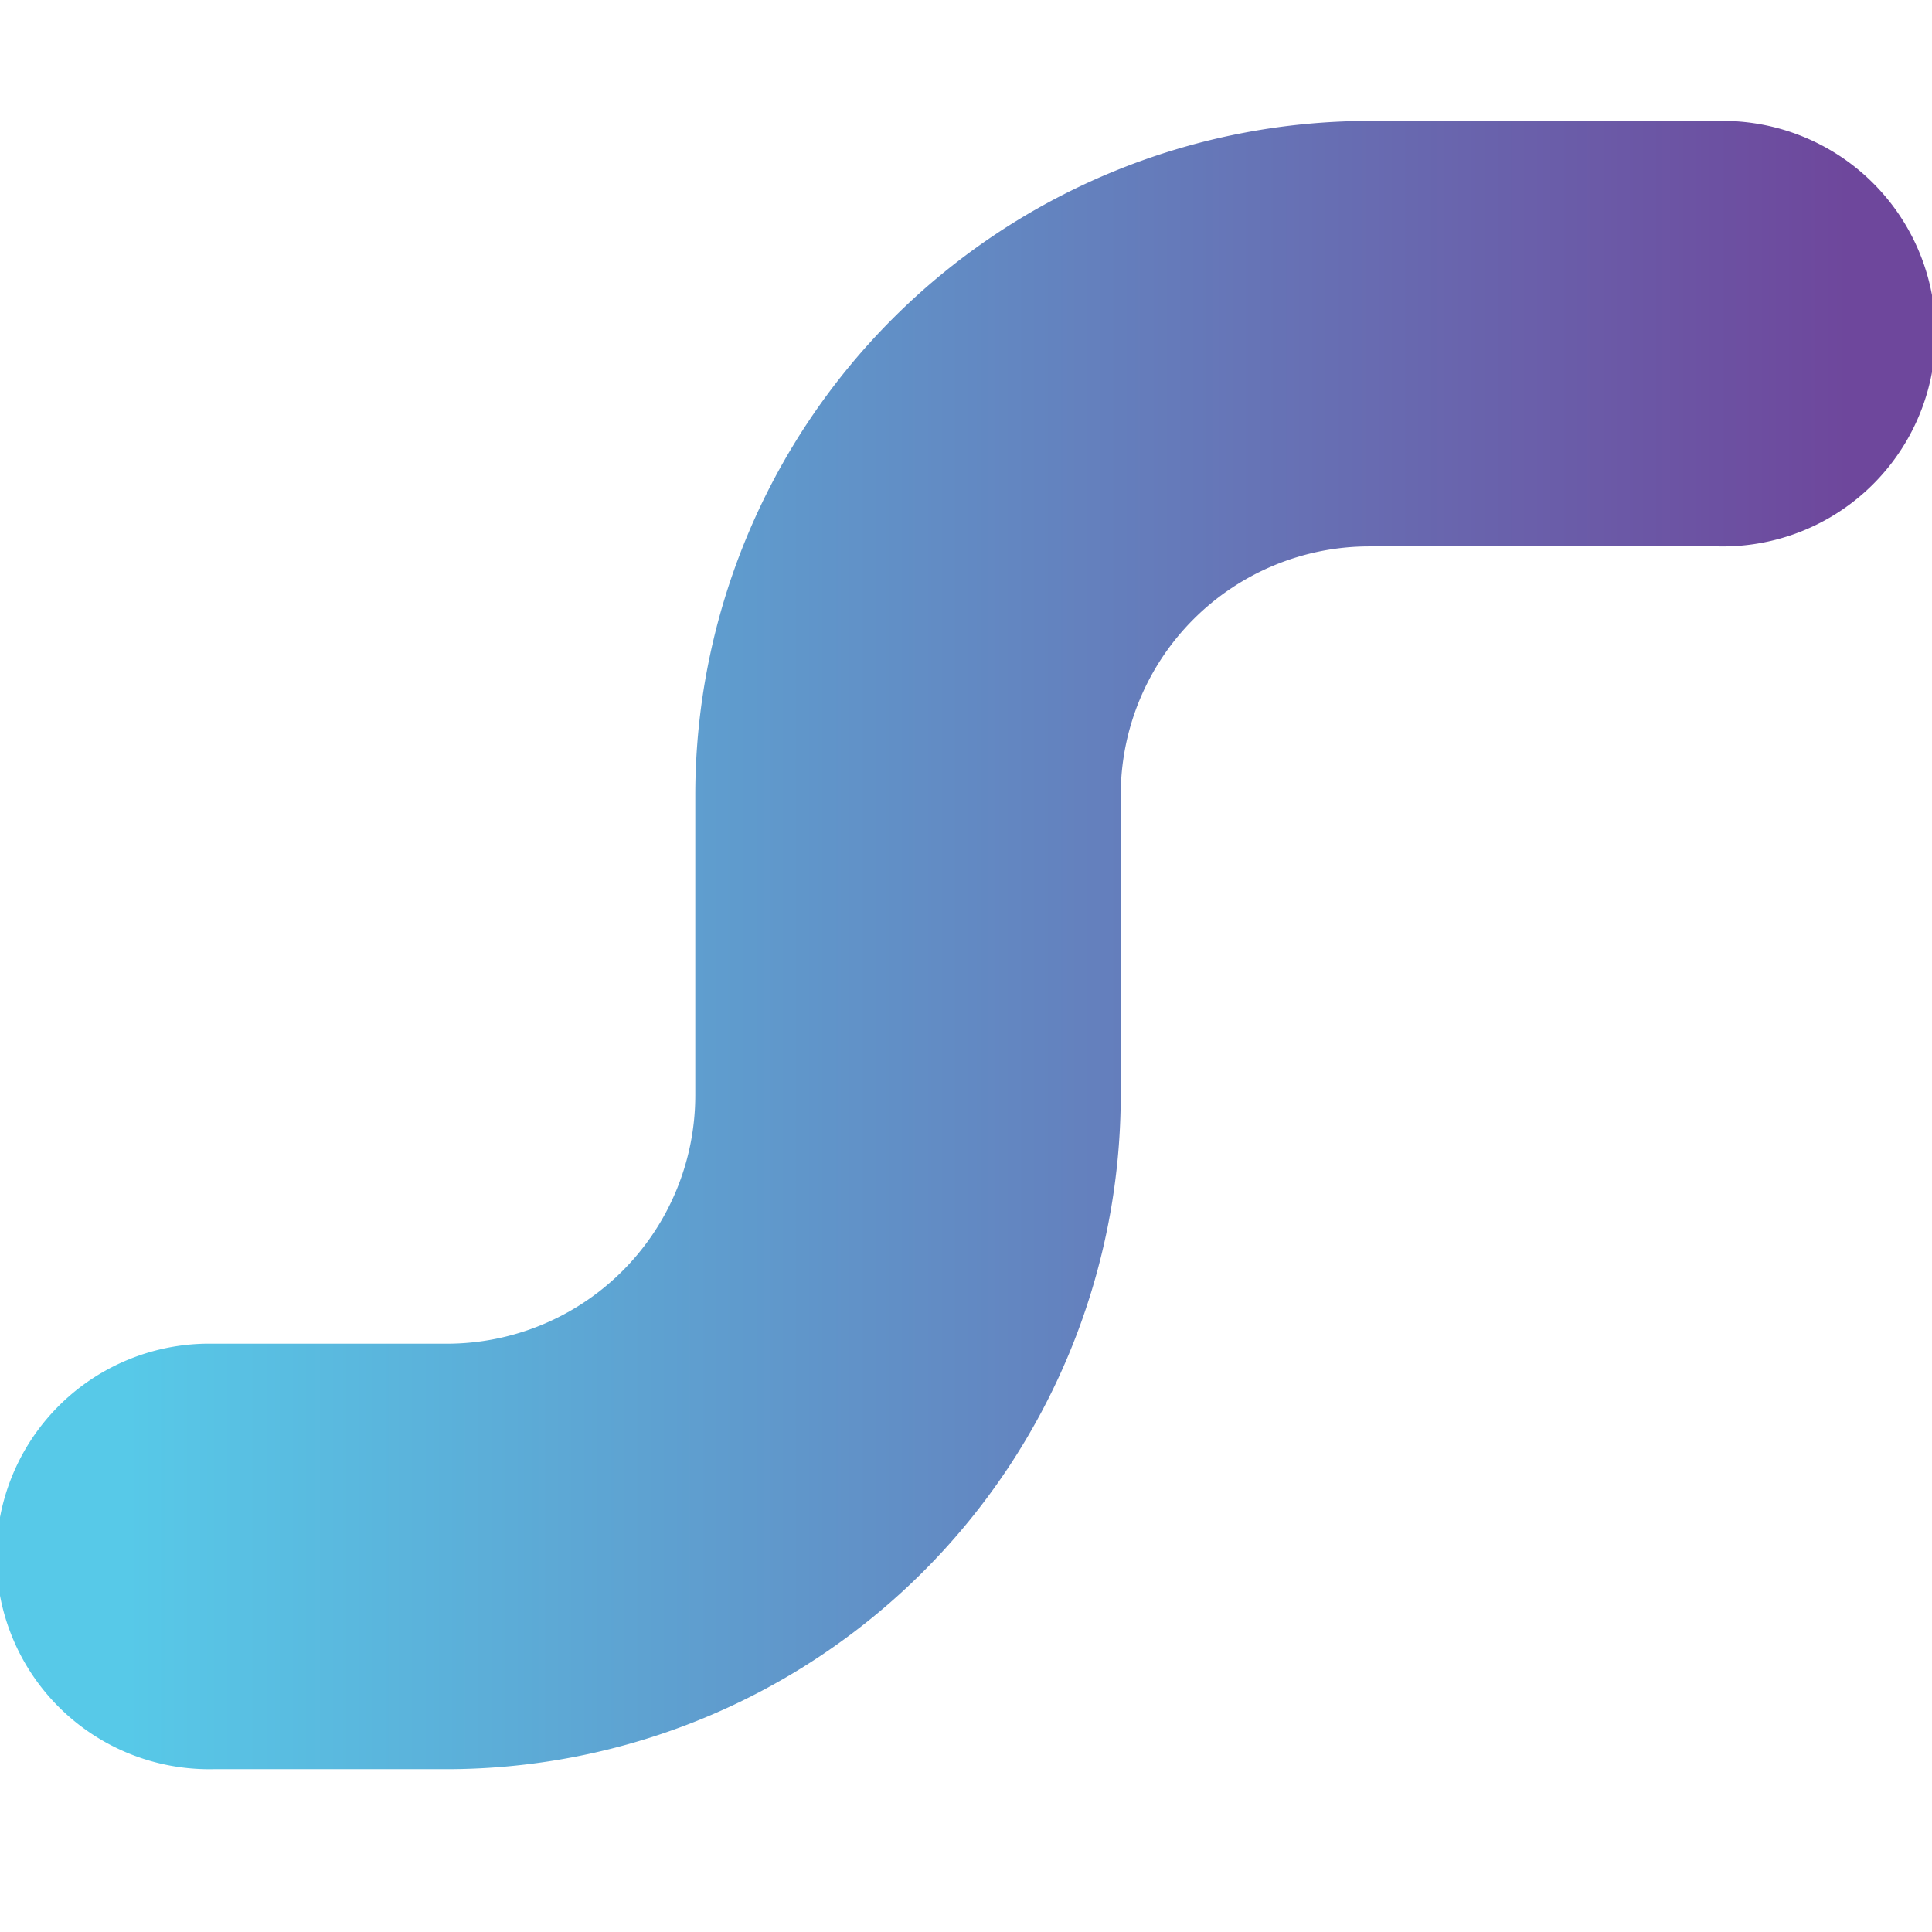 <svg id="Component_11_1" data-name="Component 11 – 1" xmlns="http://www.w3.org/2000/svg" xmlns:xlink="http://www.w3.org/1999/xlink" width="32" height="32" viewBox="0 0 32 32">
  <defs>
    <linearGradient id="linear-gradient" x1="0.953" y1="0.487" x2="-0.06" y2="0.487" gradientUnits="objectBoundingBox">
      <stop offset="0" stop-color="#6e479c"/>
      <stop offset="0.872" stop-color="#57c9e8"/>
    </linearGradient>
  </defs>
  <g id="Group_2098" data-name="Group 2098" transform="translate(0 2)">
    <path id="Path_7212" data-name="Path 7212" d="M151.359,251.8h-3.881a3.524,3.524,0,1,1,0-7.047h3.881a4.116,4.116,0,0,0,4.112-4.112v-4.981A11.172,11.172,0,0,1,166.63,224.5h5.8a3.524,3.524,0,1,1,0,7.047h-5.8a4.117,4.117,0,0,0-4.112,4.112v4.981A11.171,11.171,0,0,1,151.359,251.8Z" transform="translate(-143.955 -224.497)" fill="url(#linear-gradient)"/>
  </g>
  <rect id="Rectangle_663" data-name="Rectangle 663" width="32" height="32" fill="none"/>
</svg>
